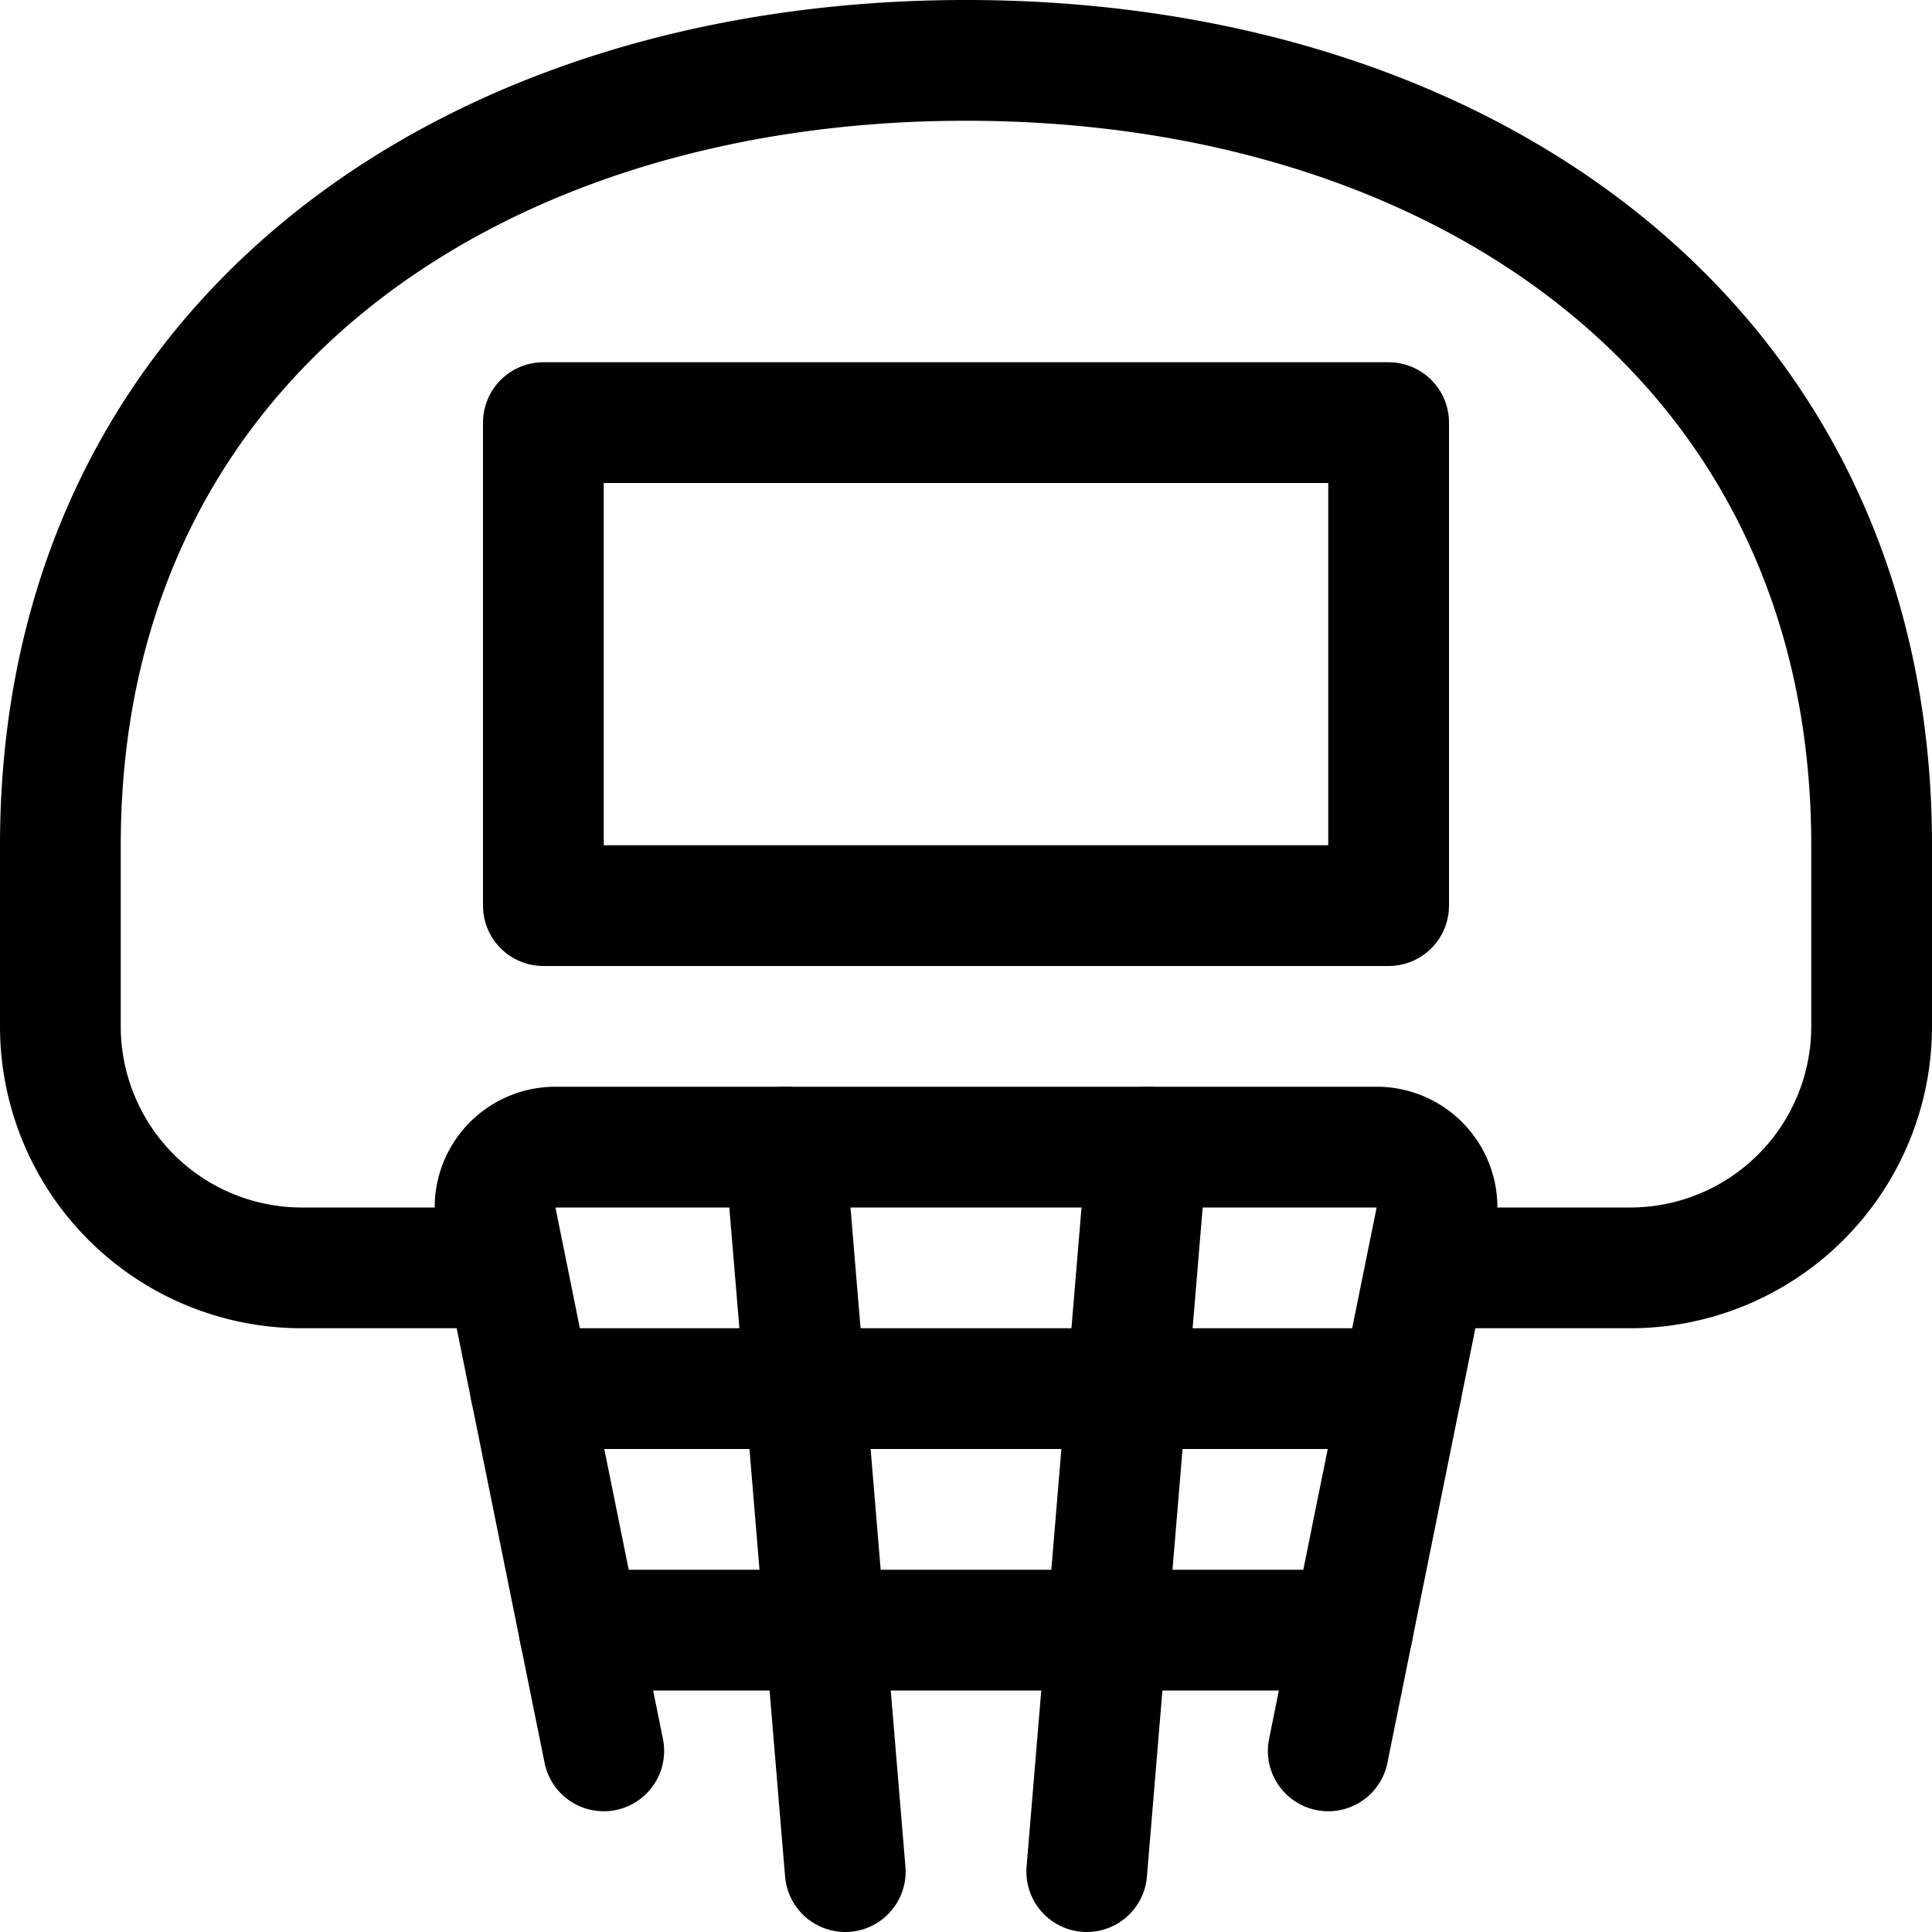 <svg viewBox="0 0 24 24" xmlns="http://www.w3.org/2000/svg" stroke-width="1.5" height="48" width="48"><path d="M6.273 15.75H3.75a3 3 0 0 1-3-3V10.5C.75 4.287 5.787.75 12 .75s11.25 3.537 11.25 9.75v2.25a3 3 0 0 1-3 3h-2.523" fill="none" stroke="#000000" stroke-linecap="round" stroke-linejoin="round"></path><path d="m16.5 21.75 1.339-6.616a.749.749 0 0 0-.738-.884H6.9a.749.749 0 0 0-.738.884L7.5 21.75" fill="none" stroke="#000000" stroke-linecap="round" stroke-linejoin="round"></path><path d="m9.75 14.25.75 9" fill="none" stroke="#000000" stroke-linecap="round" stroke-linejoin="round"></path><path d="m14.25 14.25-.75 9" fill="none" stroke="#000000" stroke-linecap="round" stroke-linejoin="round"></path><path d="M6.589 17.25h10.822" fill="none" stroke="#000000" stroke-linecap="round" stroke-linejoin="round"></path><path d="M7.196 20.25h9.608" fill="none" stroke="#000000" stroke-linecap="round" stroke-linejoin="round"></path><path d="M6.75 5.25h10.5v6H6.75Z" fill="none" stroke="#000000" stroke-linecap="round" stroke-linejoin="round"></path></svg>